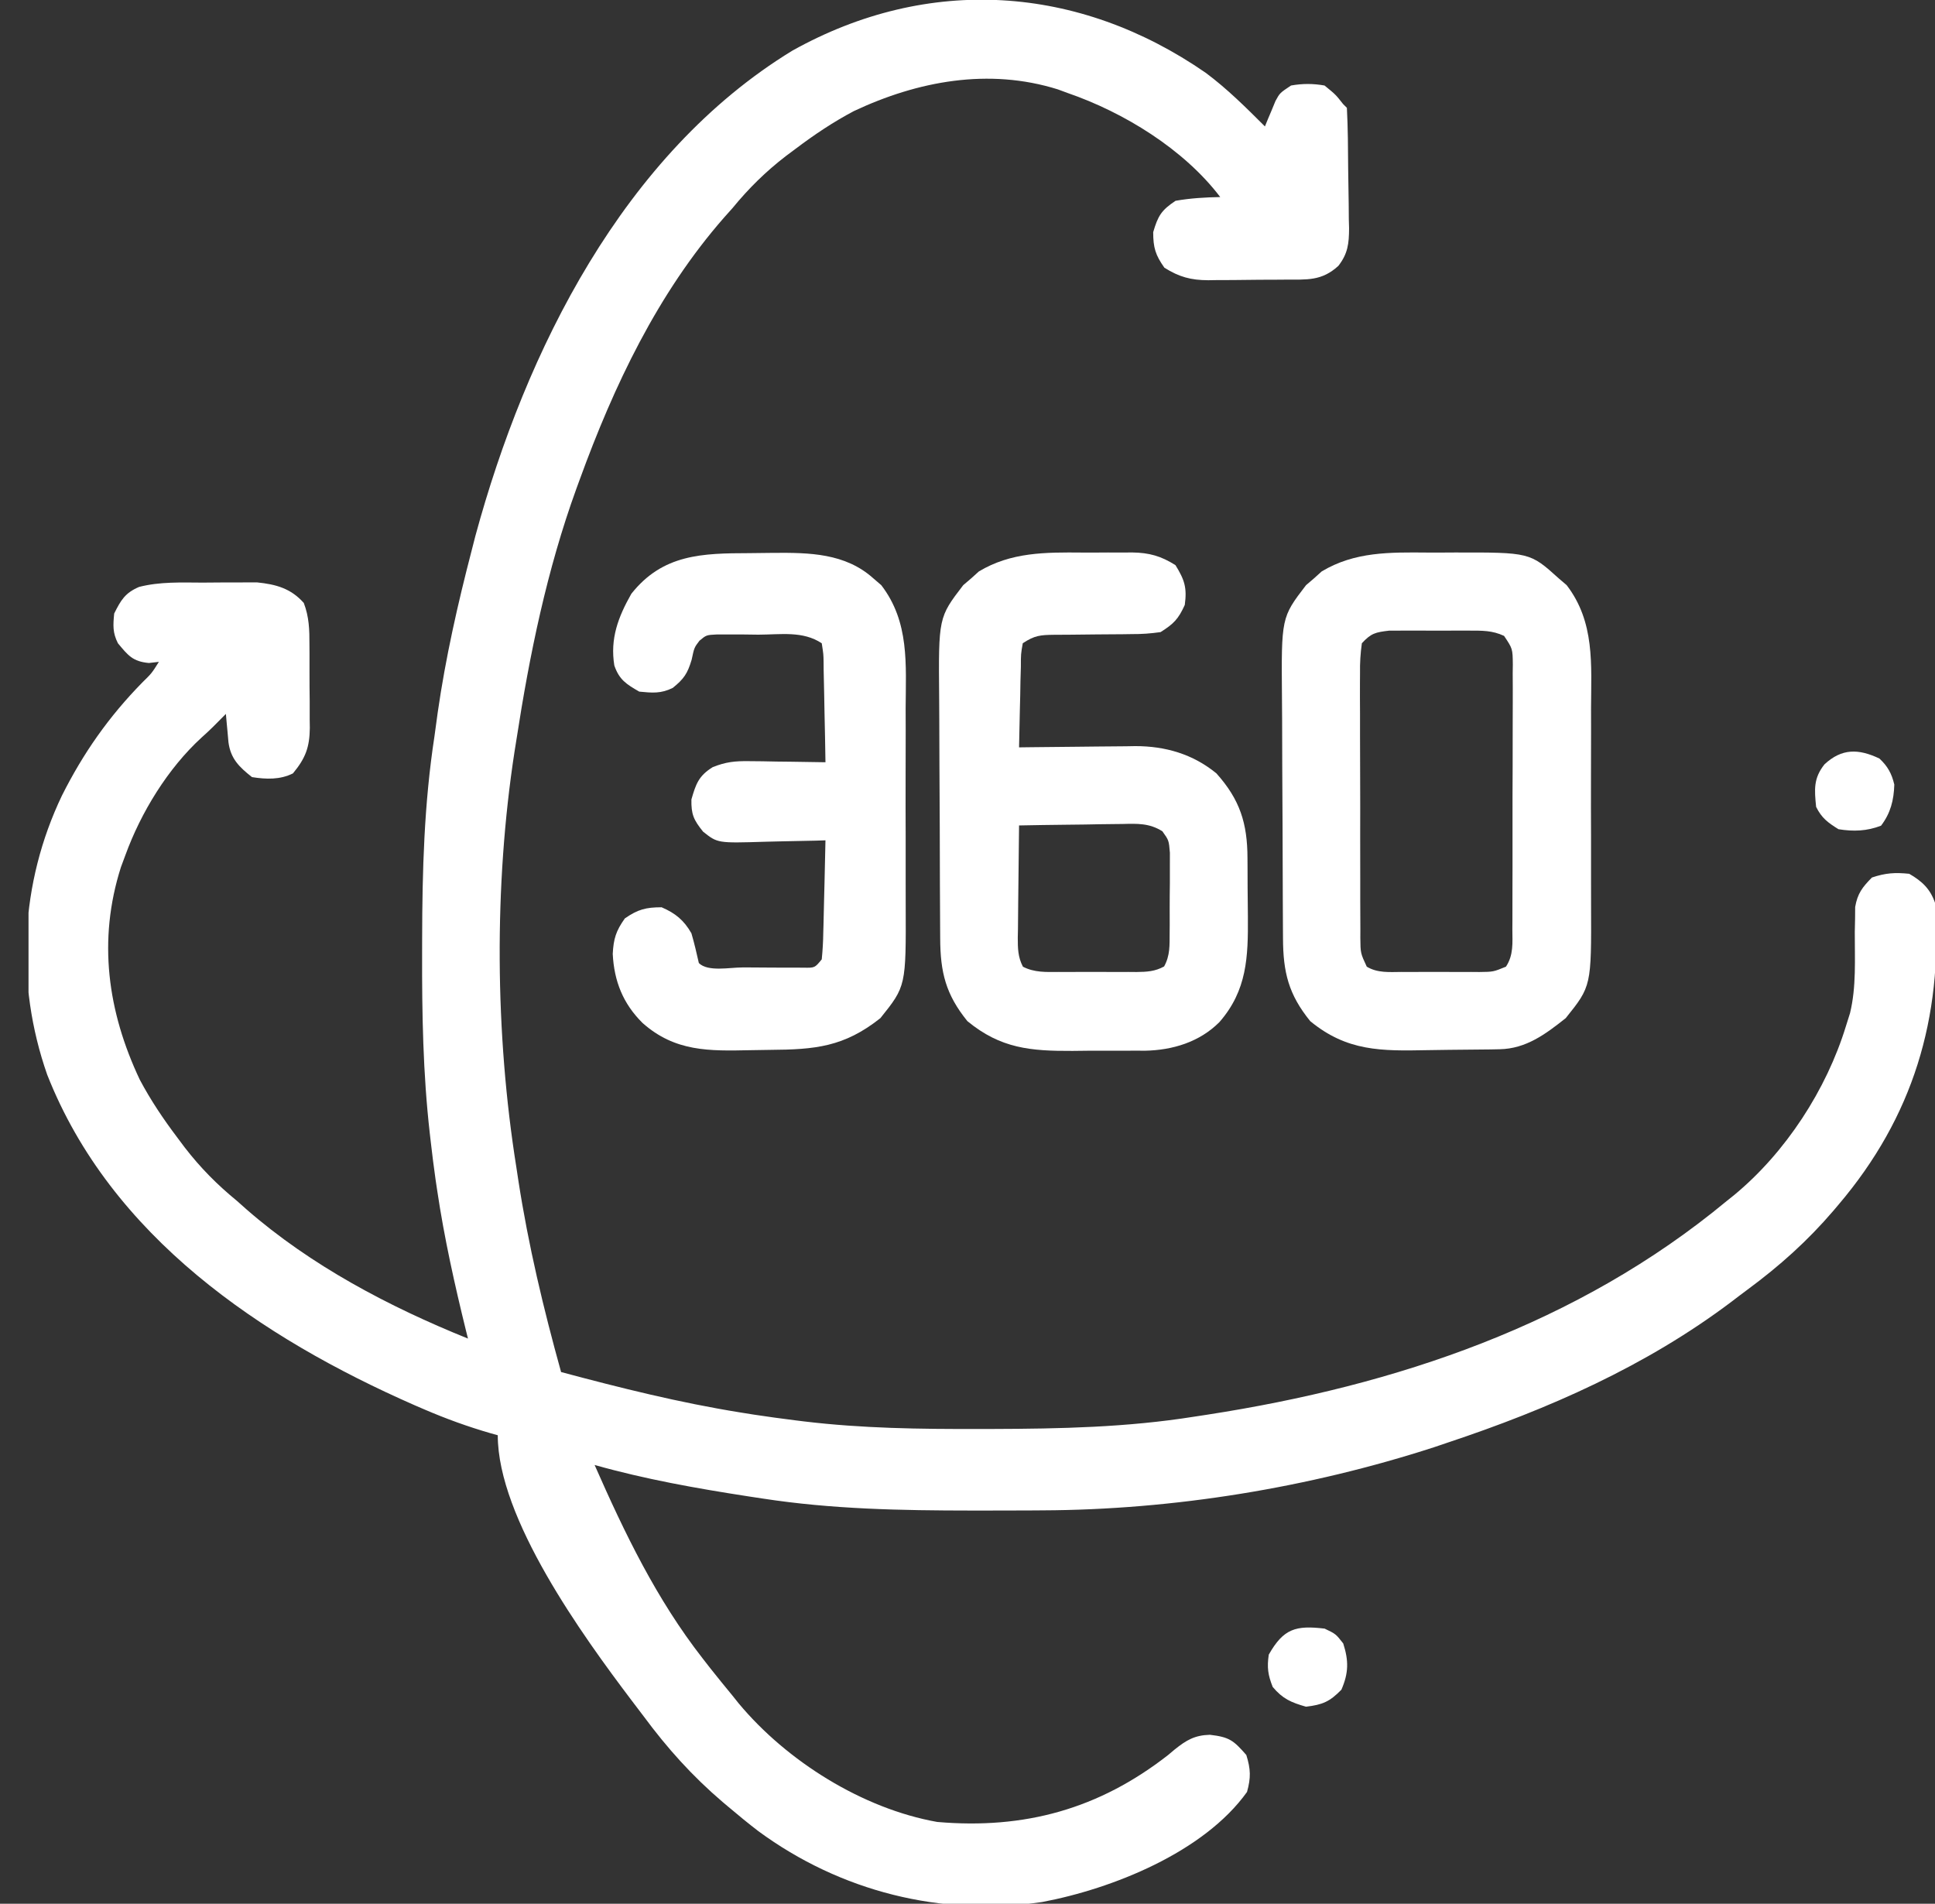 <svg width="62" height="61" viewBox="0 0 62 61" fill="none" xmlns="http://www.w3.org/2000/svg">
<rect x="0" y="0" width="62" height="61" fill="#333333" stroke="none"/>
<g clip-path="url(#clip0_3216_8328)">
<path d="M38.63 2.331C39.318 2.842 39.925 3.447 40.53 4.051C40.561 3.976 40.591 3.902 40.622 3.825C40.684 3.679 40.684 3.679 40.747 3.53C40.787 3.433 40.827 3.336 40.868 3.236C41.008 2.979 41.008 2.979 41.366 2.74C41.731 2.675 42.074 2.675 42.44 2.74C42.797 3.031 42.797 3.031 43.036 3.336C43.075 3.375 43.115 3.415 43.156 3.455C43.19 4.106 43.193 4.758 43.197 5.41C43.199 5.63 43.203 5.849 43.207 6.069C43.214 6.386 43.216 6.703 43.218 7.02C43.221 7.117 43.223 7.215 43.226 7.315C43.224 7.803 43.188 8.127 42.883 8.519C42.346 9.011 41.877 8.956 41.173 8.96C41.041 8.961 41.041 8.961 40.907 8.962C40.722 8.963 40.537 8.964 40.352 8.964C40.07 8.965 39.788 8.969 39.506 8.973C39.326 8.974 39.145 8.974 38.965 8.975C38.882 8.976 38.798 8.978 38.712 8.979C38.156 8.977 37.779 8.873 37.309 8.578C37.022 8.172 36.95 7.937 36.95 7.439C37.103 6.917 37.21 6.737 37.666 6.434C38.144 6.35 38.614 6.323 39.098 6.314C37.934 4.782 36.015 3.602 34.206 2.979C34.052 2.922 34.052 2.922 33.895 2.864C31.678 2.17 29.404 2.597 27.36 3.559C26.698 3.909 26.092 4.315 25.495 4.766C25.393 4.842 25.291 4.918 25.185 4.997C24.529 5.502 23.991 6.034 23.467 6.672C23.379 6.77 23.291 6.869 23.201 6.97C21.072 9.399 19.669 12.36 18.574 15.369C18.54 15.463 18.506 15.557 18.47 15.653C17.524 18.259 16.967 20.976 16.546 23.709C16.526 23.833 16.506 23.957 16.486 24.084C15.825 28.376 15.861 33.124 16.546 37.41C16.566 37.545 16.587 37.68 16.608 37.819C16.929 39.904 17.414 41.932 17.978 43.963C19.881 44.472 21.781 44.947 23.728 45.259C23.868 45.281 24.009 45.304 24.153 45.327C24.6 45.395 25.047 45.456 25.495 45.512C25.628 45.528 25.628 45.528 25.763 45.545C27.621 45.768 29.472 45.793 31.342 45.787C31.568 45.787 31.568 45.787 31.798 45.787C33.975 45.781 36.109 45.736 38.263 45.393C38.398 45.372 38.532 45.352 38.671 45.331C44.744 44.393 50.556 42.437 55.327 38.482C55.408 38.417 55.49 38.352 55.574 38.284C57.216 36.925 58.522 34.916 59.145 32.883C59.188 32.745 59.232 32.606 59.277 32.464C59.483 31.62 59.427 30.725 59.43 29.862C59.435 29.654 59.435 29.654 59.439 29.441C59.44 29.316 59.441 29.19 59.442 29.061C59.518 28.627 59.673 28.428 59.98 28.117C60.416 27.972 60.715 27.951 61.174 27.998C61.589 28.237 61.855 28.489 62.009 28.951C62.246 32.625 61.295 35.792 58.907 38.602C58.824 38.699 58.824 38.699 58.741 38.798C57.916 39.762 57.018 40.565 55.998 41.318C55.824 41.446 55.653 41.577 55.482 41.708C52.742 43.774 49.618 45.149 46.377 46.227C46.164 46.299 46.164 46.299 45.946 46.373C41.941 47.671 37.603 48.379 33.394 48.395C33.252 48.396 33.11 48.397 32.964 48.398C32.508 48.4 32.052 48.401 31.596 48.401C31.44 48.401 31.284 48.401 31.124 48.401C28.867 48.399 26.655 48.359 24.421 48.014C24.273 47.991 24.126 47.969 23.973 47.946C22.314 47.69 20.669 47.397 19.052 46.941C20.02 49.138 21.03 51.235 22.512 53.137C22.592 53.239 22.672 53.342 22.754 53.448C22.988 53.744 23.227 54.037 23.467 54.328C23.532 54.41 23.598 54.492 23.666 54.577C25.209 56.432 27.64 57.955 30.03 58.379C32.831 58.622 35.216 57.962 37.428 56.234C37.533 56.146 37.533 56.146 37.64 56.056C38.015 55.756 38.279 55.6 38.767 55.586C39.394 55.659 39.524 55.766 39.934 56.234C40.075 56.69 40.083 56.96 39.956 57.418C38.575 59.349 35.645 60.52 33.39 60.945C30.154 61.42 26.929 60.606 24.3 58.675C23.975 58.426 23.66 58.167 23.347 57.902C23.282 57.848 23.218 57.793 23.151 57.737C22.185 56.913 21.381 56.017 20.627 54.998C20.498 54.825 20.367 54.654 20.236 54.483C18.671 52.413 15.949 48.657 15.949 45.988C15.876 45.968 15.804 45.948 15.729 45.927C14.997 45.715 14.299 45.463 13.6 45.162C13.44 45.093 13.44 45.093 13.277 45.023C8.352 42.859 3.552 39.618 1.511 34.432C0.483 31.494 0.644 28.295 1.984 25.493C2.669 24.128 3.488 22.962 4.557 21.871C4.862 21.572 4.862 21.572 5.091 21.207C4.932 21.226 4.932 21.226 4.77 21.244C4.251 21.195 4.105 21.003 3.778 20.611C3.607 20.27 3.622 20.038 3.659 19.658C3.874 19.228 4.009 18.997 4.457 18.806C5.126 18.635 5.805 18.665 6.491 18.668C6.753 18.668 7.013 18.665 7.275 18.662C7.443 18.662 7.611 18.662 7.779 18.662C7.93 18.662 8.081 18.661 8.236 18.661C8.845 18.723 9.32 18.853 9.734 19.32C9.905 19.767 9.917 20.184 9.915 20.656C9.916 20.751 9.917 20.846 9.917 20.944C9.918 21.145 9.918 21.346 9.917 21.547C9.916 21.854 9.919 22.16 9.923 22.466C9.923 22.662 9.923 22.857 9.923 23.053C9.924 23.144 9.925 23.235 9.927 23.329C9.919 23.943 9.791 24.293 9.386 24.781C8.972 24.988 8.526 24.972 8.074 24.9C7.662 24.575 7.39 24.31 7.32 23.782C7.31 23.675 7.301 23.567 7.291 23.456C7.281 23.347 7.271 23.239 7.26 23.127C7.253 23.044 7.246 22.961 7.238 22.875C7.1 23.013 6.962 23.151 6.825 23.29C6.706 23.407 6.584 23.522 6.458 23.633C5.377 24.623 4.515 26.033 4.017 27.402C3.947 27.591 3.947 27.591 3.875 27.784C3.128 30.128 3.447 32.411 4.479 34.596C4.83 35.256 5.236 35.861 5.687 36.457C5.764 36.559 5.84 36.661 5.919 36.767C6.425 37.422 6.958 37.959 7.596 38.482C7.695 38.57 7.794 38.658 7.895 38.748C9.96 40.551 12.462 41.869 14.995 42.891C14.975 42.814 14.956 42.737 14.936 42.657C14.569 41.165 14.236 39.675 14.01 38.155C13.992 38.036 13.974 37.916 13.956 37.794C13.898 37.388 13.848 36.983 13.801 36.576C13.791 36.487 13.78 36.398 13.77 36.306C13.553 34.388 13.52 32.481 13.525 30.552C13.525 30.4 13.526 30.247 13.526 30.09C13.53 27.899 13.588 25.759 13.921 23.59C13.956 23.336 13.991 23.083 14.025 22.829C14.278 21.07 14.667 19.352 15.114 17.633C15.153 17.481 15.192 17.328 15.232 17.172C16.843 11.243 19.971 4.93 25.388 1.623C29.744 -0.809 34.56 -0.484 38.63 2.331Z" fill="white"/>
<path d="M45.735 17.705C46.022 17.707 46.31 17.705 46.597 17.703C49.021 17.699 49.021 17.699 49.946 18.534C50.029 18.605 50.112 18.676 50.198 18.75C51.104 19.931 50.985 21.285 50.979 22.7C50.979 22.938 50.98 23.177 50.98 23.415C50.981 23.914 50.98 24.412 50.977 24.91C50.975 25.546 50.976 26.182 50.979 26.819C50.981 27.311 50.98 27.803 50.979 28.295C50.979 28.529 50.979 28.764 50.98 28.998C50.99 31.598 50.99 31.598 50.169 32.622C49.524 33.135 48.896 33.605 48.047 33.62C47.95 33.622 47.854 33.624 47.755 33.626C47.312 33.632 46.869 33.636 46.426 33.639C46.194 33.641 45.961 33.644 45.729 33.649C44.26 33.678 43.158 33.69 41.981 32.719C41.286 31.862 41.113 31.153 41.109 30.065C41.109 29.961 41.108 29.857 41.107 29.75C41.105 29.407 41.103 29.063 41.102 28.719C41.102 28.601 41.101 28.484 41.101 28.363C41.098 27.739 41.096 27.116 41.095 26.493C41.094 25.851 41.09 25.209 41.085 24.568C41.082 24.073 41.081 23.577 41.081 23.082C41.08 22.846 41.079 22.609 41.076 22.373C41.054 19.785 41.054 19.785 41.847 18.75C41.972 18.643 41.972 18.643 42.1 18.534C42.182 18.46 42.263 18.386 42.347 18.311C43.407 17.673 44.536 17.696 45.735 17.705ZM43.636 20.611C43.589 20.948 43.572 21.239 43.577 21.576C43.576 21.674 43.575 21.772 43.575 21.873C43.573 22.198 43.575 22.523 43.577 22.849C43.577 23.074 43.577 23.3 43.577 23.526C43.577 23.999 43.578 24.472 43.581 24.945C43.584 25.552 43.584 26.159 43.582 26.766C43.581 27.232 43.582 27.698 43.584 28.164C43.584 28.388 43.584 28.612 43.584 28.836C43.584 29.148 43.586 29.461 43.588 29.773C43.588 29.866 43.587 29.959 43.587 30.055C43.592 30.541 43.592 30.541 43.793 30.974C44.137 31.181 44.514 31.146 44.904 31.143C44.993 31.143 45.082 31.144 45.173 31.144C45.36 31.144 45.548 31.143 45.735 31.142C46.022 31.14 46.309 31.142 46.595 31.144C46.777 31.144 46.959 31.144 47.142 31.143C47.227 31.144 47.313 31.144 47.401 31.145C47.848 31.14 47.848 31.14 48.253 30.974C48.5 30.601 48.46 30.206 48.458 29.773C48.459 29.626 48.459 29.626 48.46 29.476C48.462 29.151 48.462 28.826 48.461 28.5C48.462 28.275 48.462 28.049 48.463 27.823C48.464 27.35 48.464 26.877 48.463 26.404C48.461 25.797 48.464 25.19 48.467 24.583C48.469 24.117 48.469 23.651 48.469 23.185C48.469 22.961 48.469 22.737 48.471 22.513C48.473 22.201 48.471 21.888 48.469 21.576C48.471 21.436 48.471 21.436 48.473 21.294C48.467 20.786 48.467 20.786 48.192 20.375C47.812 20.197 47.485 20.207 47.067 20.206C46.984 20.206 46.901 20.206 46.816 20.205C46.641 20.205 46.466 20.206 46.291 20.207C46.024 20.209 45.757 20.207 45.49 20.205C45.319 20.205 45.149 20.206 44.979 20.206C44.747 20.207 44.747 20.207 44.511 20.207C44.071 20.259 43.933 20.289 43.636 20.611Z" fill="white"/>
<path d="M34.675 17.705C34.95 17.707 35.225 17.705 35.501 17.703C35.678 17.703 35.855 17.704 36.032 17.704C36.114 17.704 36.195 17.703 36.279 17.702C36.825 17.71 37.203 17.817 37.664 18.109C37.955 18.581 38.037 18.831 37.962 19.383C37.755 19.838 37.608 19.988 37.186 20.254C36.86 20.3 36.579 20.32 36.253 20.318C36.165 20.319 36.077 20.321 35.986 20.322C35.705 20.326 35.424 20.328 35.143 20.328C34.861 20.33 34.58 20.333 34.298 20.337C34.123 20.339 33.948 20.34 33.773 20.34C33.333 20.345 33.148 20.361 32.771 20.611C32.71 20.957 32.71 20.957 32.71 21.364C32.706 21.514 32.702 21.664 32.697 21.818C32.695 21.975 32.692 22.132 32.689 22.294C32.685 22.454 32.681 22.613 32.677 22.773C32.667 23.164 32.659 23.556 32.652 23.947C32.784 23.945 32.916 23.943 33.051 23.942C33.544 23.935 34.037 23.931 34.53 23.927C34.743 23.926 34.956 23.923 35.168 23.92C35.475 23.916 35.782 23.914 36.09 23.912C36.183 23.91 36.277 23.909 36.373 23.907C37.338 23.906 38.223 24.163 38.976 24.781C39.729 25.623 39.968 26.379 39.971 27.493C39.972 27.642 39.972 27.642 39.973 27.794C39.975 28.004 39.975 28.213 39.975 28.423C39.976 28.74 39.98 29.057 39.984 29.374C39.993 30.663 39.959 31.733 39.073 32.749C38.437 33.389 37.571 33.65 36.689 33.667C36.539 33.666 36.539 33.666 36.385 33.665C36.278 33.666 36.171 33.666 36.061 33.667C35.837 33.668 35.612 33.668 35.388 33.666C35.047 33.664 34.707 33.669 34.367 33.673C33.025 33.679 32.064 33.599 30.996 32.719C30.302 31.862 30.129 31.153 30.125 30.065C30.124 29.961 30.123 29.857 30.123 29.75C30.12 29.407 30.119 29.063 30.118 28.719C30.117 28.602 30.117 28.484 30.116 28.363C30.114 27.739 30.112 27.116 30.111 26.493C30.11 25.851 30.105 25.209 30.101 24.568C30.098 24.073 30.097 23.578 30.096 23.082C30.096 22.846 30.094 22.61 30.092 22.373C30.069 19.785 30.069 19.785 30.863 18.75C30.988 18.643 30.988 18.643 31.116 18.534C31.197 18.46 31.279 18.387 31.363 18.311C32.395 17.689 33.504 17.695 34.675 17.705ZM32.652 26.449C32.643 27.053 32.637 27.658 32.632 28.262C32.631 28.468 32.628 28.673 32.625 28.879C32.621 29.174 32.619 29.47 32.617 29.765C32.615 29.857 32.613 29.949 32.611 30.044C32.611 30.387 32.615 30.667 32.776 30.975C33.144 31.165 33.515 31.146 33.92 31.143C34.009 31.143 34.097 31.144 34.189 31.144C34.376 31.144 34.563 31.144 34.751 31.142C35.038 31.14 35.324 31.142 35.611 31.144C35.793 31.144 35.975 31.144 36.157 31.143C36.243 31.144 36.329 31.145 36.417 31.145C36.747 31.141 37.008 31.128 37.3 30.967C37.495 30.61 37.474 30.291 37.477 29.886C37.477 29.803 37.478 29.72 37.479 29.634C37.48 29.459 37.479 29.284 37.478 29.108C37.477 28.841 37.481 28.573 37.484 28.305C37.485 28.135 37.485 27.964 37.484 27.794C37.484 27.639 37.485 27.484 37.485 27.324C37.452 26.926 37.452 26.926 37.244 26.636C36.825 26.372 36.441 26.39 35.962 26.402C35.867 26.403 35.772 26.404 35.675 26.405C35.373 26.407 35.072 26.413 34.77 26.419C34.565 26.422 34.361 26.424 34.156 26.426C33.654 26.431 33.153 26.439 32.652 26.449Z" fill="white"/>
<path d="M24.003 17.724C24.261 17.723 24.519 17.719 24.778 17.715C25.929 17.706 27.085 17.722 27.986 18.534C28.069 18.606 28.152 18.677 28.238 18.751C29.144 19.931 29.025 21.286 29.018 22.701C29.019 22.939 29.019 23.177 29.02 23.416C29.021 23.914 29.02 24.413 29.017 24.911C29.015 25.547 29.016 26.183 29.019 26.819C29.021 27.311 29.02 27.803 29.019 28.295C29.019 28.53 29.019 28.764 29.02 28.999C29.03 31.599 29.03 31.599 28.209 32.623C27.045 33.547 26.118 33.63 24.67 33.64C24.46 33.642 24.251 33.645 24.042 33.65C22.722 33.678 21.628 33.702 20.588 32.778C19.962 32.158 19.677 31.439 19.633 30.565C19.659 30.08 19.735 29.83 20.021 29.428C20.436 29.14 20.694 29.071 21.199 29.071C21.641 29.261 21.916 29.488 22.154 29.905C22.247 30.22 22.319 30.537 22.392 30.858C22.682 31.147 23.378 30.998 23.783 30.999C23.867 30.999 23.951 30.999 24.037 30.999C24.293 30.999 24.548 31.002 24.804 31.004C24.965 31.004 25.127 31.004 25.289 31.005C25.437 31.005 25.585 31.005 25.738 31.006C26.106 31.014 26.106 31.014 26.33 30.739C26.359 30.449 26.375 30.172 26.379 29.881C26.382 29.797 26.384 29.713 26.386 29.626C26.393 29.357 26.399 29.087 26.405 28.818C26.409 28.635 26.414 28.452 26.419 28.27C26.43 27.822 26.44 27.374 26.449 26.926C26.348 26.929 26.247 26.933 26.143 26.936C25.765 26.946 25.388 26.953 25.01 26.959C24.847 26.962 24.684 26.966 24.521 26.971C22.992 27.018 22.992 27.018 22.528 26.648C22.227 26.274 22.144 26.095 22.154 25.616C22.297 25.117 22.389 24.858 22.836 24.581C23.258 24.412 23.549 24.383 24.002 24.389C24.145 24.39 24.288 24.392 24.436 24.393C24.583 24.396 24.731 24.399 24.883 24.402C25.034 24.404 25.184 24.405 25.339 24.407C25.709 24.411 26.079 24.417 26.449 24.424C26.441 23.886 26.431 23.347 26.418 22.808C26.414 22.625 26.411 22.442 26.408 22.259C26.404 21.995 26.398 21.732 26.391 21.469C26.39 21.387 26.39 21.305 26.389 21.22C26.385 20.964 26.385 20.964 26.33 20.612C25.725 20.209 25.012 20.334 24.301 20.336C24.069 20.333 24.069 20.333 23.832 20.33C23.685 20.33 23.537 20.33 23.384 20.33C23.248 20.33 23.113 20.329 22.973 20.329C22.633 20.346 22.633 20.346 22.412 20.529C22.244 20.75 22.244 20.75 22.161 21.14C22.028 21.585 21.912 21.754 21.557 22.041C21.181 22.229 20.898 22.202 20.483 22.161C20.065 21.921 19.841 21.779 19.684 21.324C19.543 20.464 19.809 19.767 20.229 19.026C21.237 17.753 22.502 17.728 24.003 17.724Z" fill="white"/>
<path d="M42.443 52.184C42.801 52.355 42.801 52.355 43.039 52.66C43.217 53.215 43.213 53.607 42.98 54.142C42.605 54.525 42.378 54.623 41.846 54.686C41.368 54.55 41.099 54.434 40.779 54.053C40.626 53.666 40.593 53.431 40.653 53.018C41.127 52.181 41.519 52.075 42.443 52.184Z" fill="white"/>
<path d="M60.219 24.305C60.484 24.552 60.613 24.787 60.696 25.139C60.681 25.641 60.577 26.054 60.271 26.457C59.815 26.632 59.387 26.648 58.906 26.569C58.564 26.355 58.37 26.213 58.191 25.854C58.135 25.296 58.103 24.941 58.459 24.491C59.012 23.977 59.548 23.986 60.219 24.305Z" fill="white"/>
</g>
<defs>
<clipPath id="clip0_3216_8328">
<rect width="61.095" height="61" fill="white" transform="translate(0.914)"/>
</clipPath>
</defs>
</svg>
